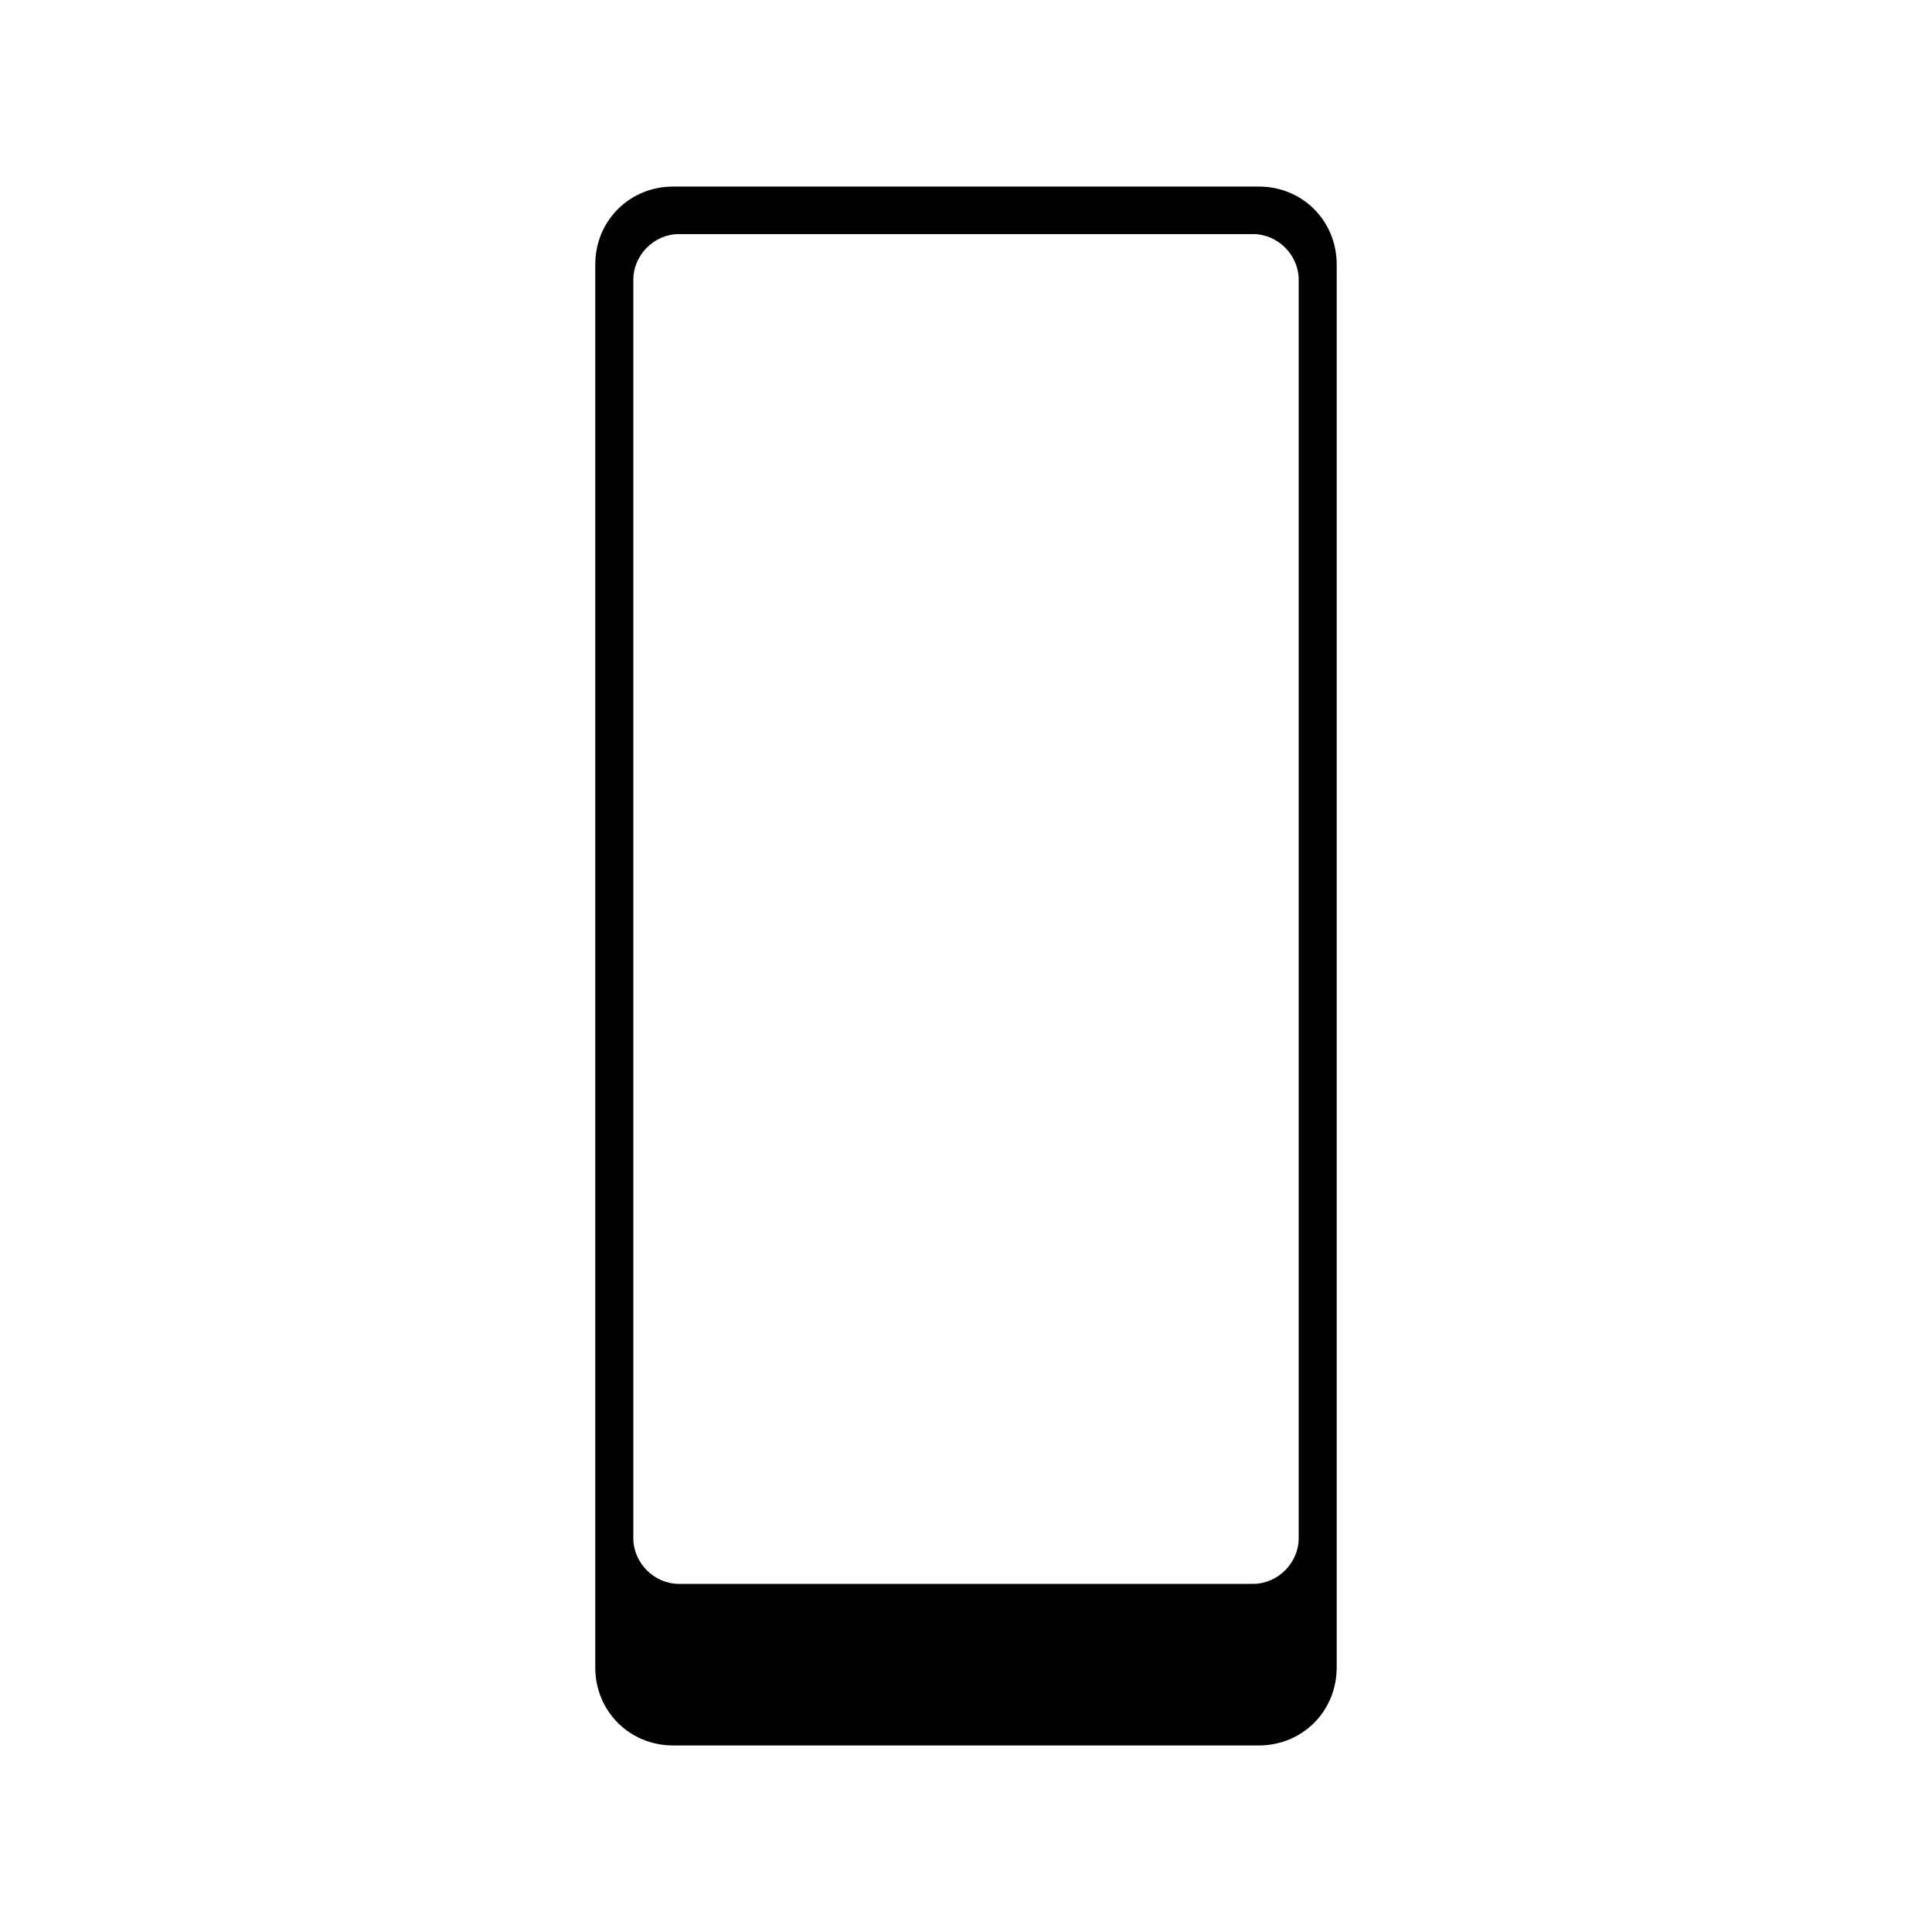 <?xml version="1.0" encoding="UTF-8"?>
<!-- The Best Svg Icon site in the world: iconSvg.co, Visit us! https://iconsvg.co -->
<svg fill="#000000" width="800px" height="800px" version="1.1" viewBox="144 144 512 512" xmlns="http://www.w3.org/2000/svg">
 <path d="m477.59 193.44h-155.18c-11.586 0-20.656 9.07-20.656 20.656v371.81c0 11.586 9.07 20.656 20.656 20.656h155.17c11.586 0 20.656-9.07 20.656-20.656l0.004-371.81c0-11.59-9.07-20.656-20.656-20.656zm10.578 358.21c0 6.551-5.543 12.09-12.09 12.09l-152.15 0.004c-6.551 0-12.09-5.543-12.09-12.09v-333.53c0-6.551 5.543-12.09 12.09-12.09h152.15c6.551 0 12.09 5.543 12.09 12.09z"/>
</svg>